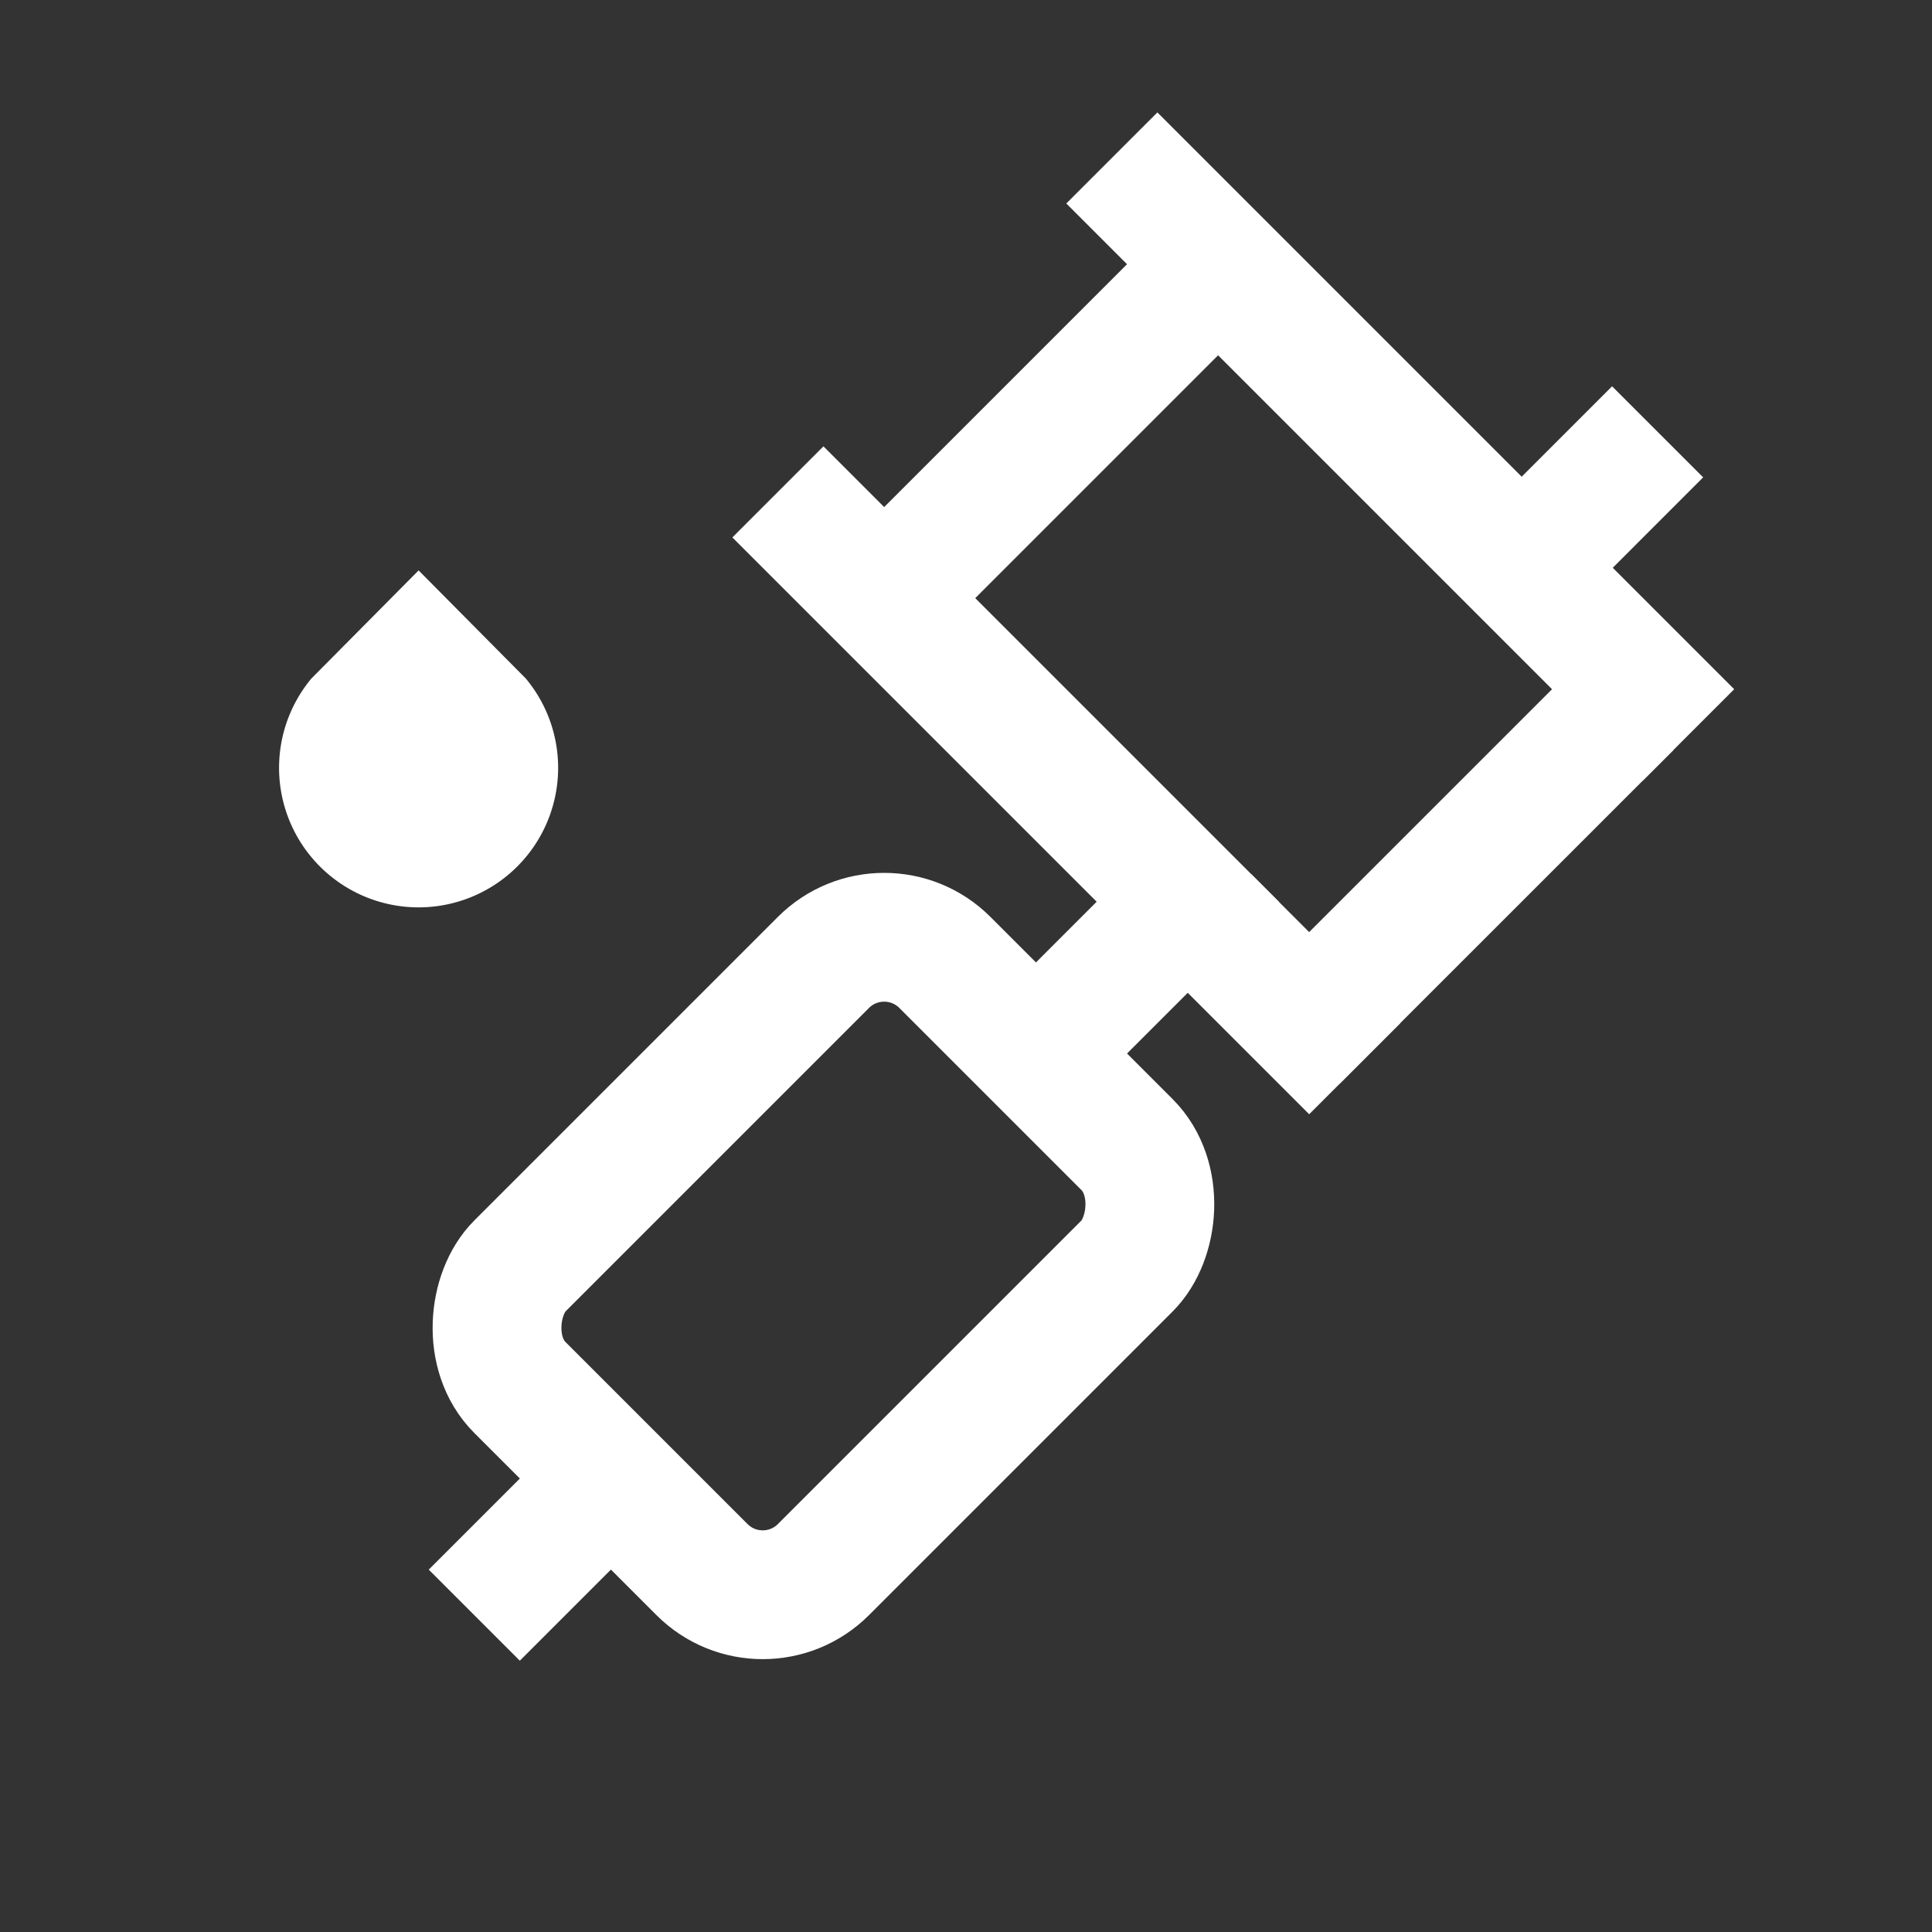 <svg id="f3b5a629-ec0f-4894-a1c1-696b3bdcdafd" data-name="Layer 1" xmlns="http://www.w3.org/2000/svg"
     viewBox="0 0 45 45">
    <rect x="0" y="0" width="45" height="45" fill="#333333" stroke="none"/>
    <defs>
        <style>
            .a2494909-30d1-4219-a42e-46a58d2f52a1{fill:none;}.a2494909-30d1-4219-a42e-46a58d2f52a1,.e78e7032-da77-4178-bc1f-a39caeb27507{stroke:#fff;stroke-miterlimit:10;stroke-width:3px;}
        </style>
    </defs>
    <line class="a2494909-30d1-4219-a42e-46a58d2f52a1" x1="14.229" y1="34.438" x2="11.047" y2="37.62"/>
    <rect fill="none" class="e78e7032-da77-4178-bc1f-a39caeb27507" x="14.179" y="22.488" width="10" height="14" rx="2"
          transform="translate(26.469 -4.925) rotate(45)"/>
    <polyline class="a2494909-30d1-4219-a42e-46a58d2f52a1" points="24.129 24.539 27.665 21.003 18.119 11.457"/>
    <line class="a2494909-30d1-4219-a42e-46a58d2f52a1" x1="28.077" y1="21.416" x2="31.554" y2="24.892"/>
    <line class="a2494909-30d1-4219-a42e-46a58d2f52a1" x1="25.897" y1="3.679" x2="39.332" y2="17.114"/>
    <line class="a2494909-30d1-4219-a42e-46a58d2f52a1" x1="28.018" y1="6.508" x2="20.24" y2="14.286"/>
    <line class="a2494909-30d1-4219-a42e-46a58d2f52a1" x1="37.918" y1="16.407" x2="30.139" y2="24.185"/>
    <line class="a2494909-30d1-4219-a42e-46a58d2f52a1" x1="35.443" y1="13.225" x2="38.609" y2="10.058"/>
    <path fill="#fff" d="M12.247,15.804,9.75,13.286,7.253,15.804a3.25,3.25,0,1,0,4.994,0Z"/>
</svg>